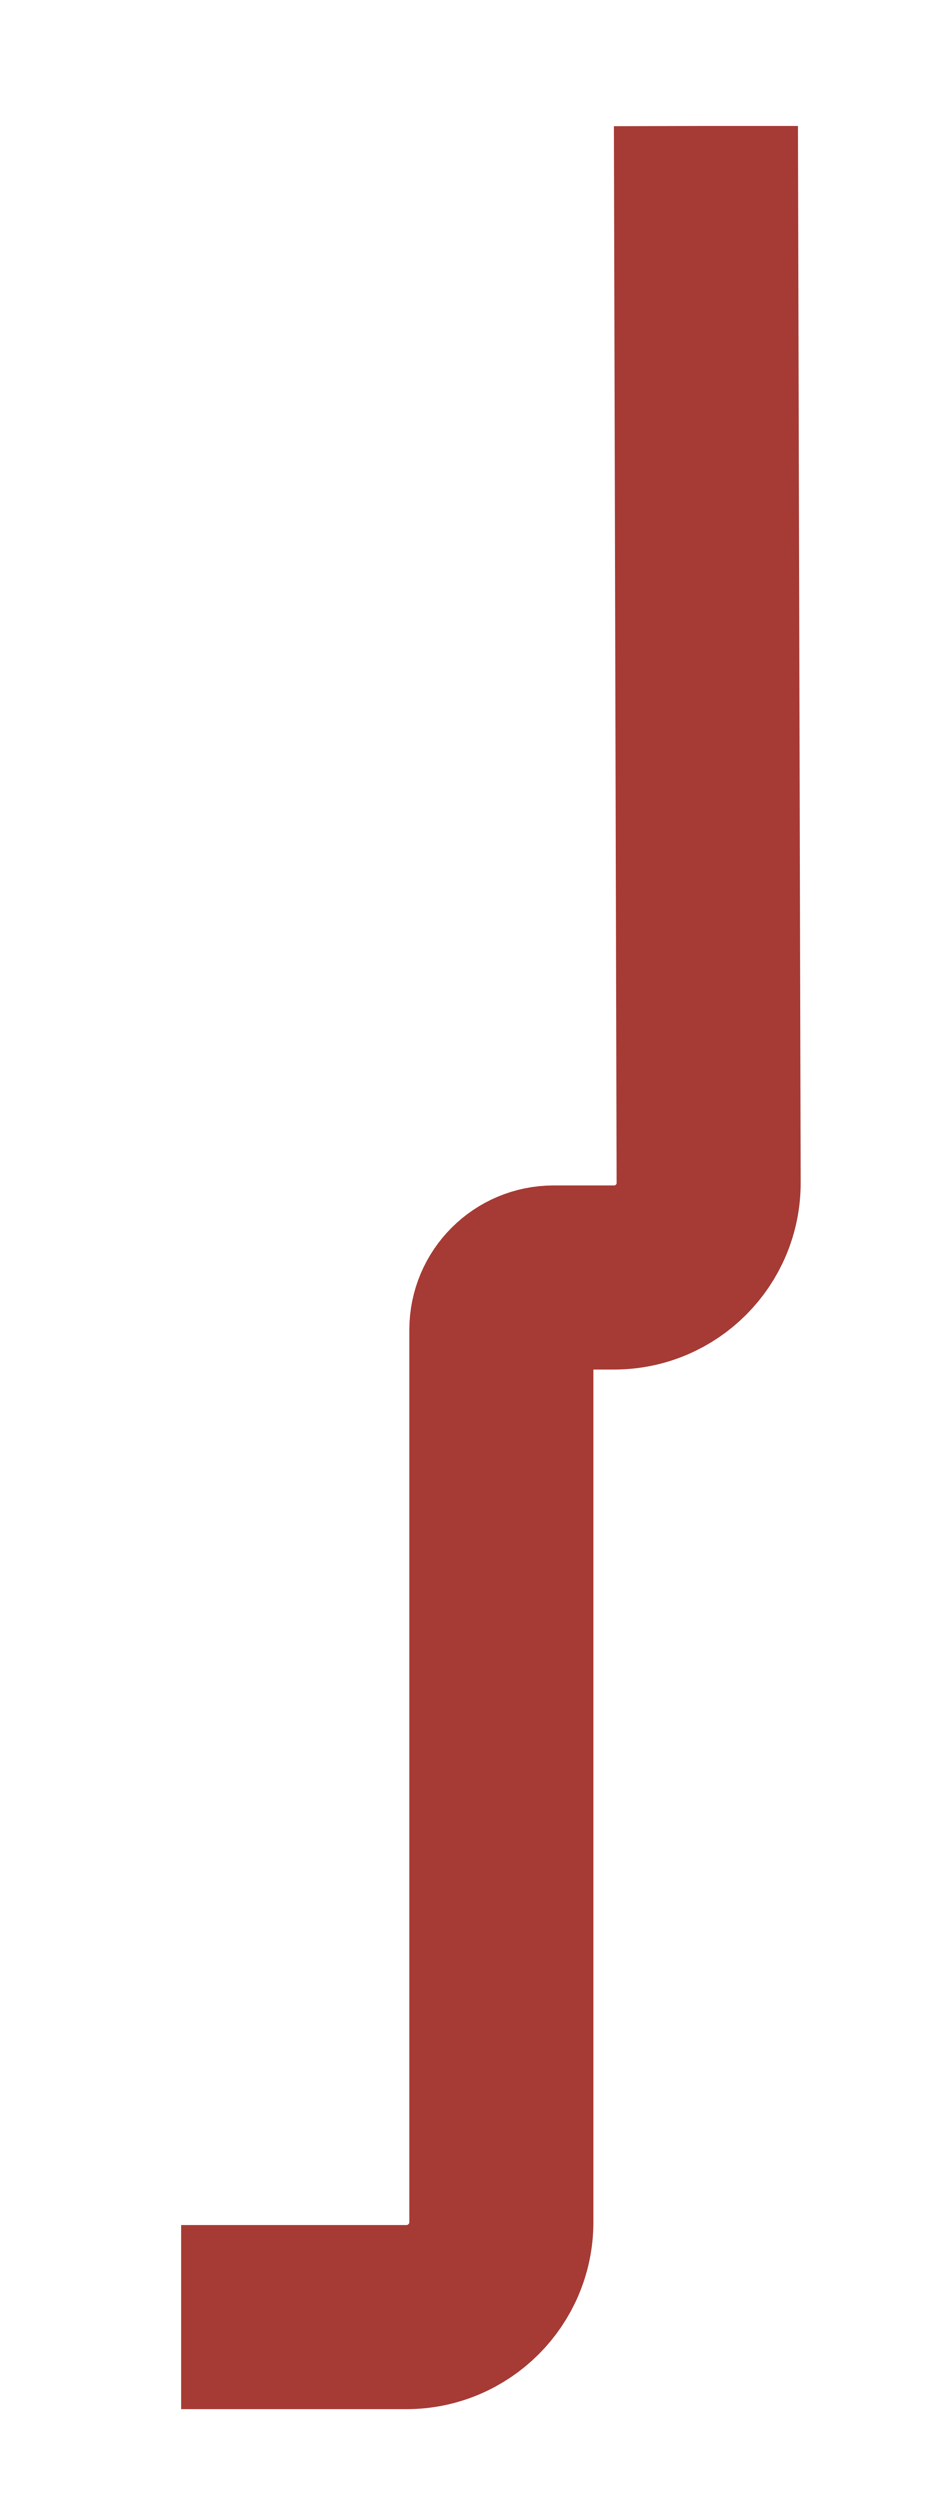 <?xml version="1.0" encoding="UTF-8"?>
<svg id="Laag_1" xmlns="http://www.w3.org/2000/svg" xmlns:xlink="http://www.w3.org/1999/xlink" version="1.1" viewBox="0 0 451.8 1194.9">
  <!-- Generator: Adobe Illustrator 29.0.0, SVG Export Plug-In . SVG Version: 2.1.0 Build 186)  -->
  <defs>
    <style>
      .st0, .st1 {
        fill: none;
      }

      .st1 {
        stroke: #a63a34;
        stroke-width: 88px;
      }

      .st2 {
        clip-path: url(#clippath);
      }
    </style>
    <clipPath id="clippath">
      <rect class="st0" x="86.6" y="60.2" width="296.2" height="1091.3"/>
    </clipPath>
  </defs>
  <g class="st2">
    <path class="st1" d="M86.6,1107.5h107.7c25,0,45.4-20.3,45.4-45.4v-426.5c0-13.8,11.2-25,25-25h28.9c25,0,45.3-20.3,45.2-45.4l-1.3-505"/>
  </g>
</svg>